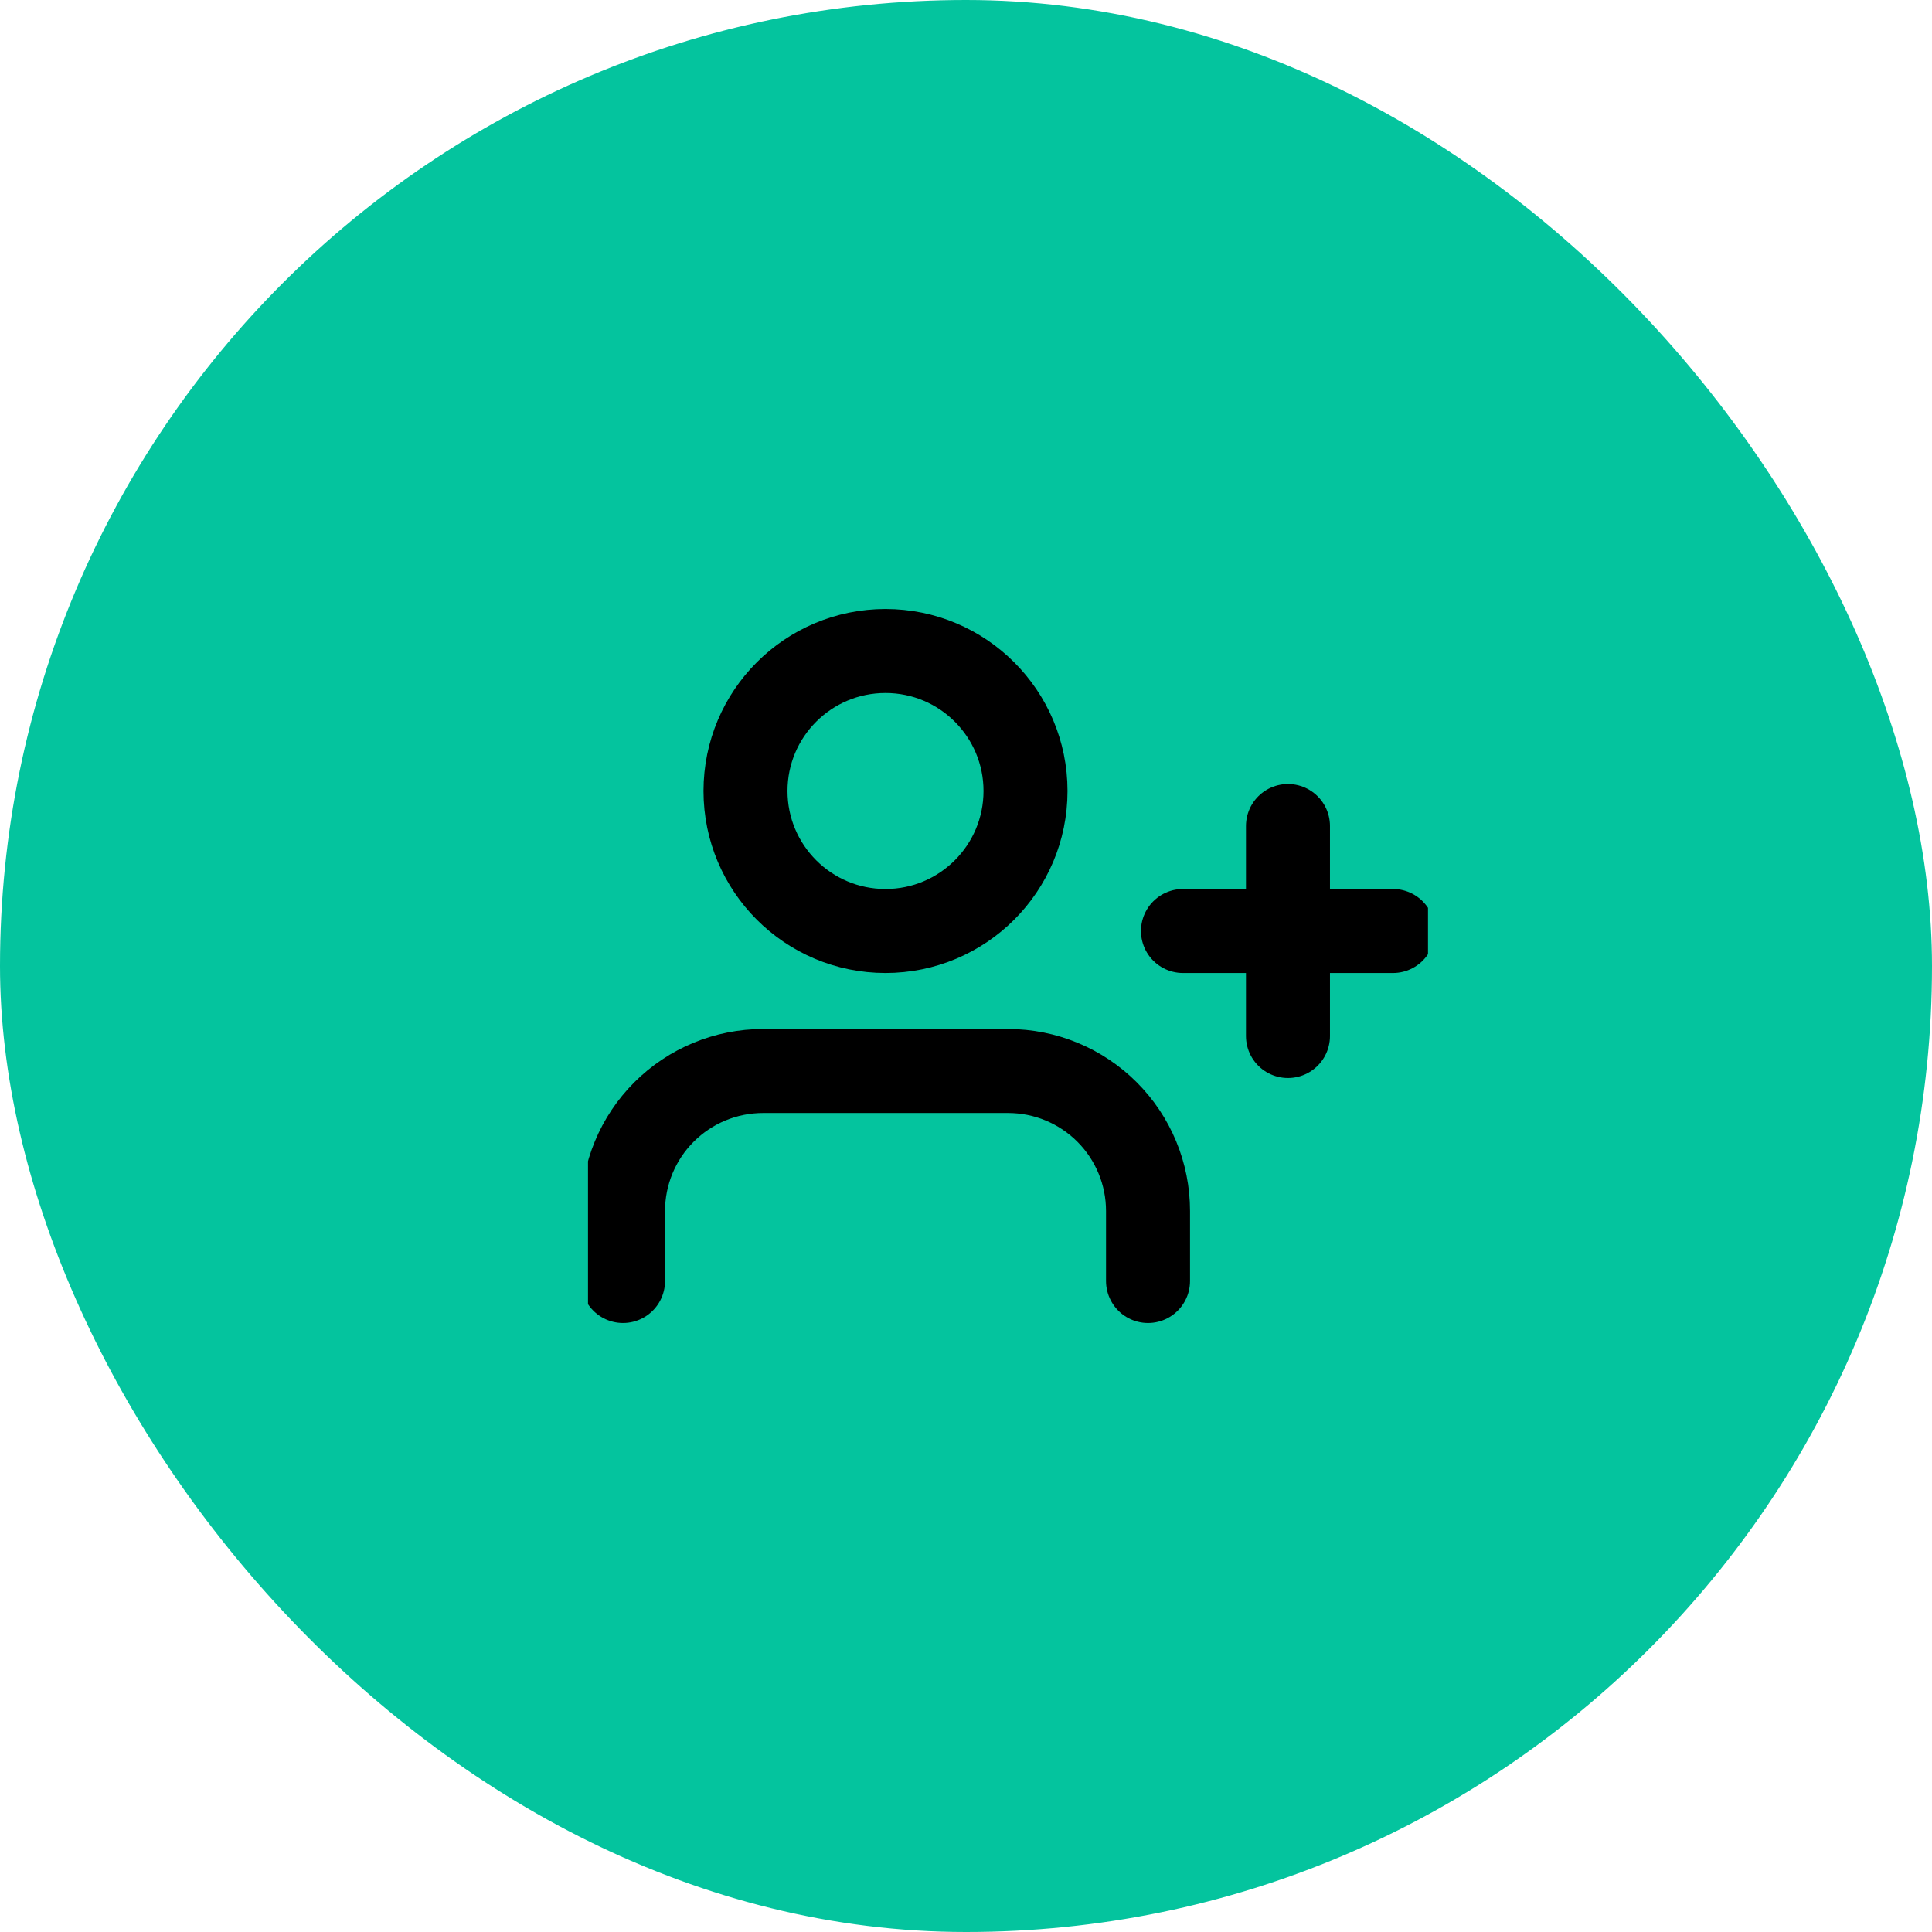 <svg width="46" height="46" viewBox="0 0 46 46" fill="none" xmlns="http://www.w3.org/2000/svg">
<rect width="46" height="46" rx="23" fill="#04C49E"/>
<g clip-path="url(#clip0_1502_2109)">
<path d="M27.334 30.5V28.833C27.334 27.949 26.983 27.101 26.358 26.476C25.733 25.851 24.885 25.5 24.001 25.5H18.167C17.283 25.5 16.435 25.851 15.81 26.476C15.185 27.101 14.834 27.949 14.834 28.833V30.5" stroke="black" stroke-width="2" stroke-linecap="round" stroke-linejoin="round"/>
<path d="M30.666 19.667V24.667" stroke="black" stroke-width="2" stroke-linecap="round" stroke-linejoin="round"/>
<path d="M33.166 22.167H28.166" stroke="black" stroke-width="2" stroke-linecap="round" stroke-linejoin="round"/>
<path d="M21.083 22.167C22.924 22.167 24.417 20.674 24.417 18.833C24.417 16.992 22.924 15.5 21.083 15.5C19.242 15.5 17.75 16.992 17.75 18.833C17.75 20.674 19.242 22.167 21.083 22.167Z" stroke="black" stroke-width="2" stroke-linecap="round" stroke-linejoin="round"/>
</g>
<defs>
<clipPath id="clip0_1502_2109">
<rect width="20" height="20" fill="white" transform="translate(14 13)"/>
</clipPath>
</defs>
</svg>
